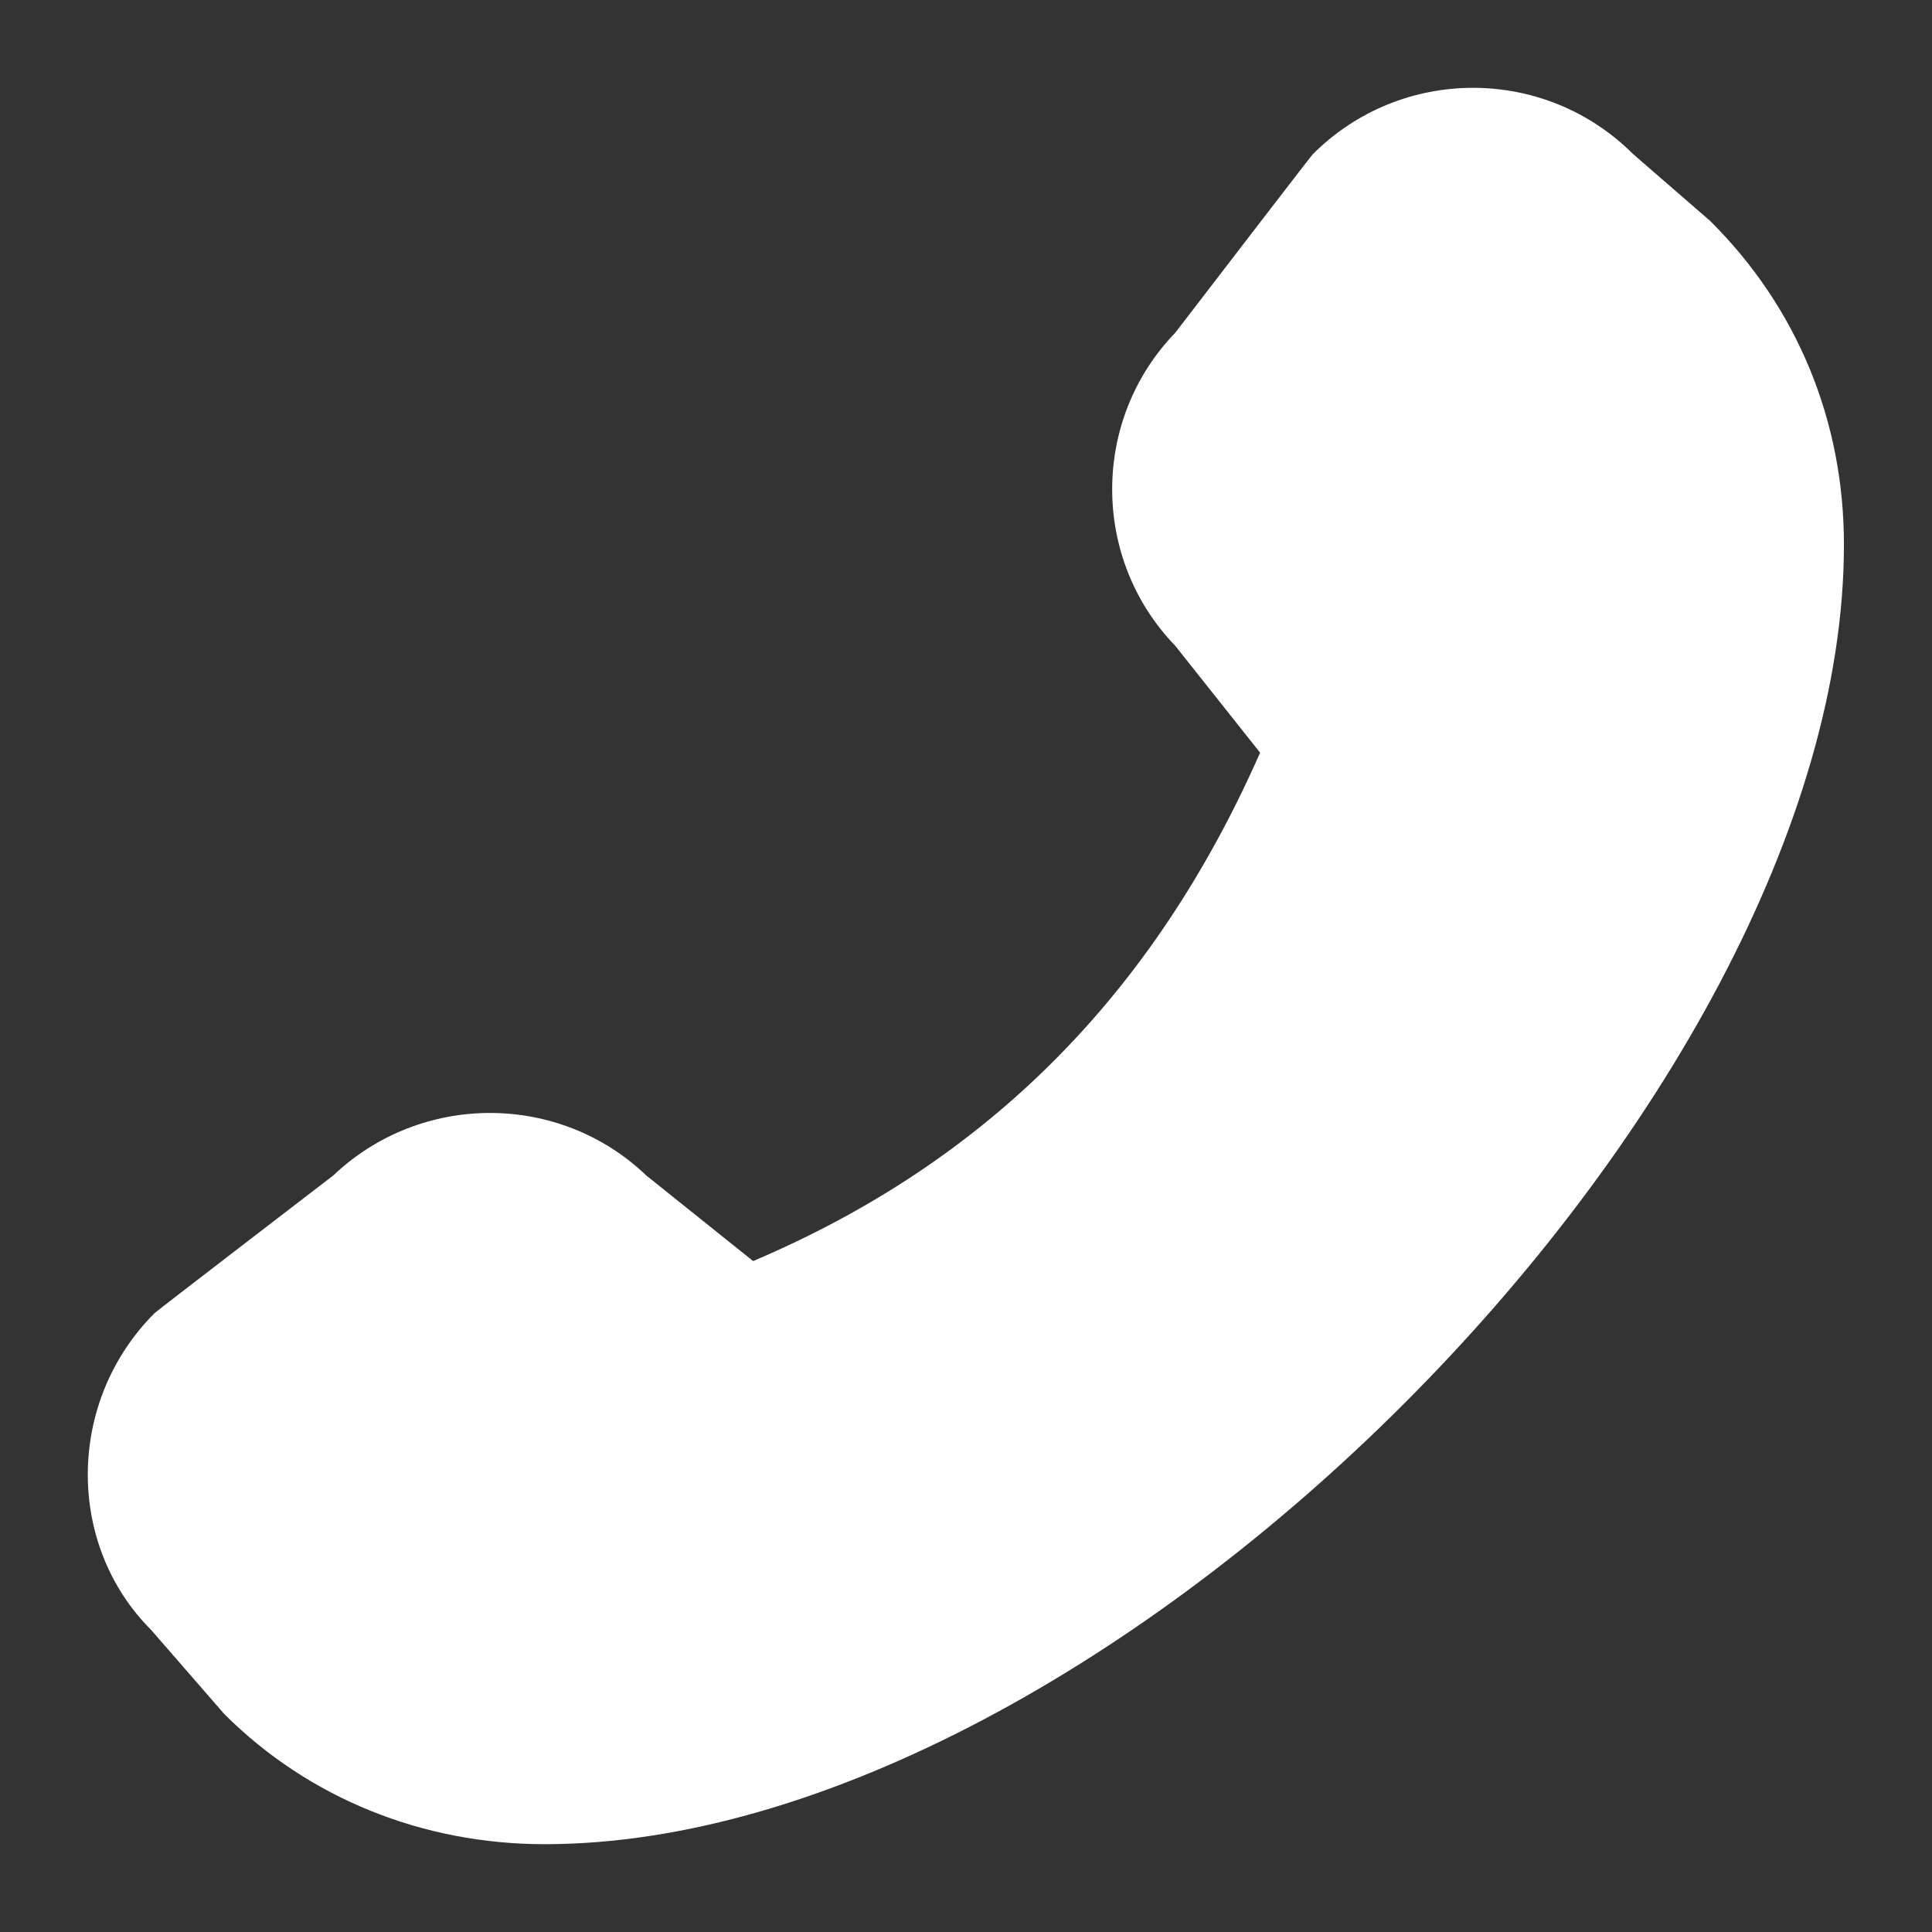 <svg width="22" height="22" viewBox="0 0 22 22" fill="none" xmlns="http://www.w3.org/2000/svg">
<rect x="0" y="0" width="22" height="22" fill="#333333" stroke="none"/>
<path d="M20.997 6.205C20.997 12.569 12.558 21 6.202 21C4.81 21 3.511 20.475 2.553 19.517L1.72 18.559C0.753 17.593 0.753 15.96 1.761 14.952C1.786 14.927 3.794 13.386 3.794 13.386C4.794 12.436 6.368 12.436 7.36 13.386L8.576 14.36C11.242 13.227 13.133 11.328 14.349 8.571L13.383 7.354C12.425 6.363 12.425 4.78 13.383 3.789C13.383 3.789 14.924 1.781 14.949 1.756C15.957 0.748 17.59 0.748 18.598 1.756L19.472 2.514C20.472 3.505 20.997 4.805 20.997 6.196V6.205Z" fill="white"/>
</svg>
